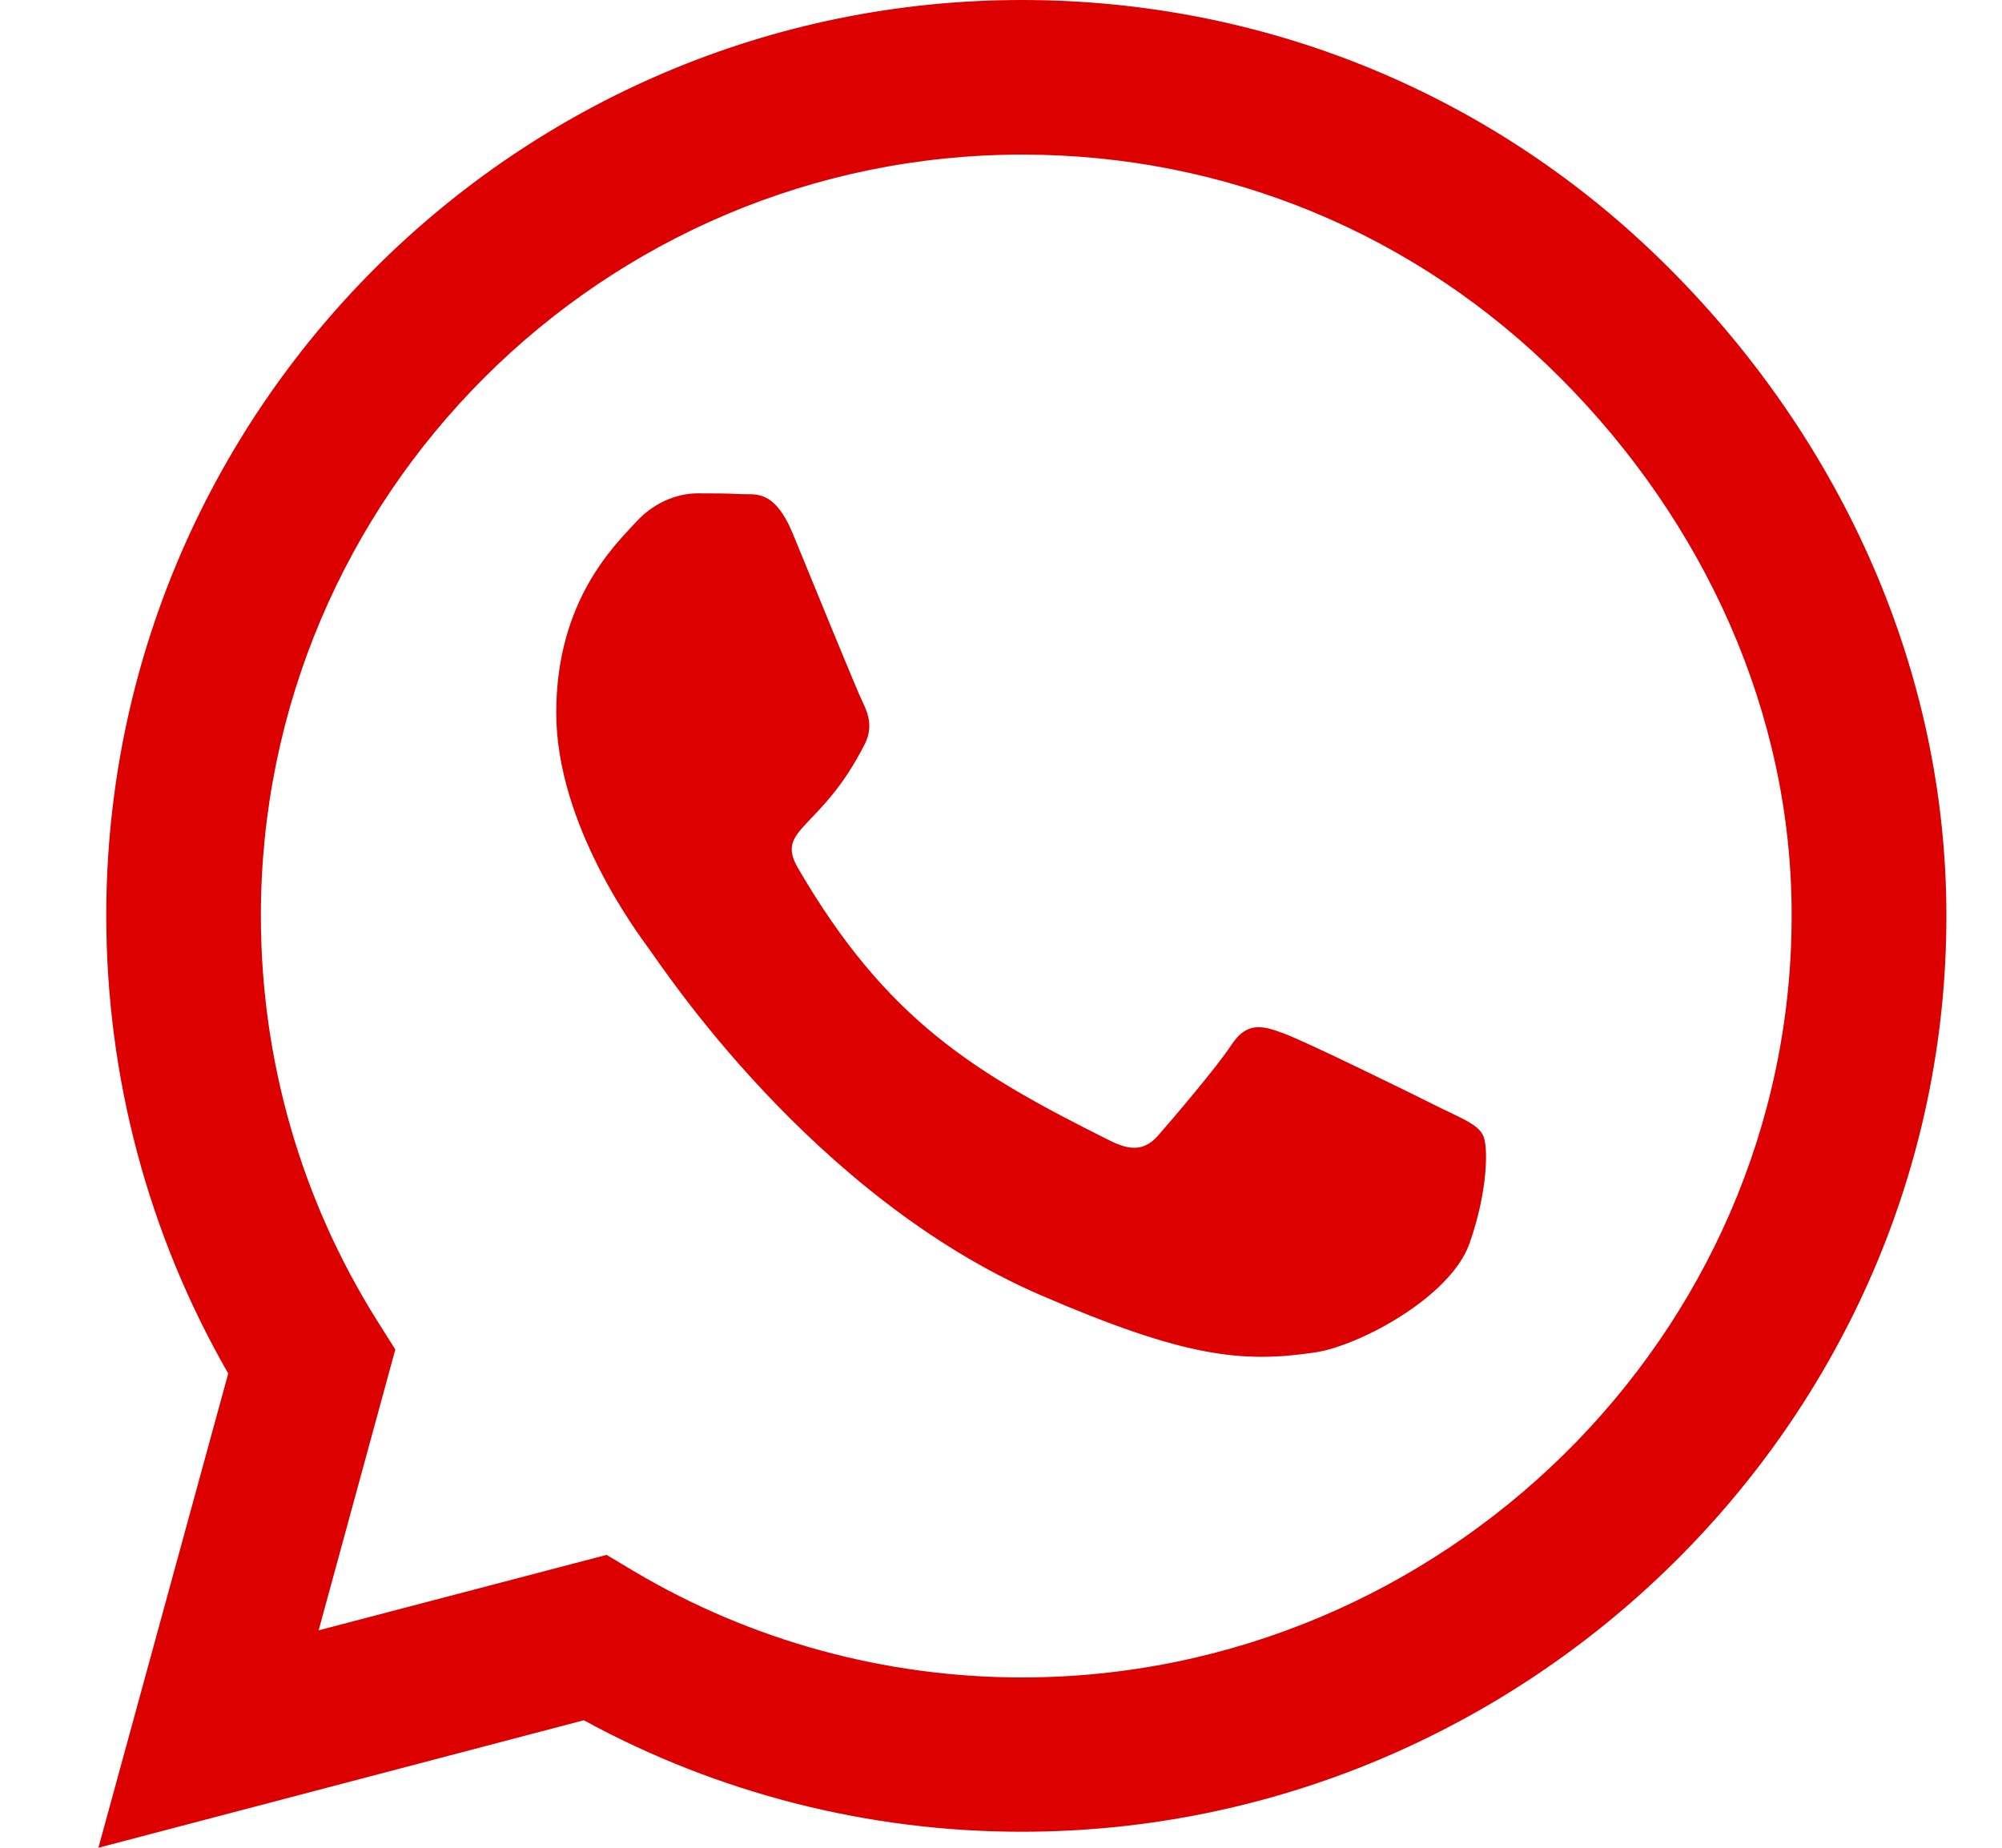 <svg width="13" height="12" viewBox="0 0 13 12" fill="none" xmlns="http://www.w3.org/2000/svg">
<path d="M10.841 1.744C9.719 0.619 8.224 0 6.636 0C3.357 0 0.69 2.668 0.69 5.946C0.69 6.994 0.963 8.017 1.482 8.92L0.639 12L3.791 11.172C4.659 11.646 5.637 11.896 6.633 11.896H6.636C9.912 11.896 12.639 9.228 12.639 5.949C12.639 4.361 11.964 2.869 10.841 1.744ZM6.636 10.894C5.747 10.894 4.876 10.655 4.118 10.205L3.939 10.098L2.069 10.588L2.567 8.764L2.449 8.577C1.954 7.789 1.694 6.881 1.694 5.946C1.694 3.222 3.912 1.004 6.639 1.004C7.959 1.004 9.199 1.519 10.132 2.454C11.064 3.388 11.637 4.629 11.634 5.949C11.634 8.676 9.36 10.894 6.636 10.894ZM9.347 7.192C9.199 7.117 8.468 6.758 8.332 6.71C8.195 6.659 8.096 6.635 7.997 6.785C7.898 6.935 7.614 7.267 7.525 7.369C7.44 7.468 7.351 7.481 7.204 7.406C6.331 6.97 5.757 6.627 5.182 5.638C5.029 5.376 5.334 5.395 5.618 4.827C5.666 4.728 5.642 4.642 5.605 4.567C5.567 4.492 5.27 3.761 5.147 3.463C5.026 3.174 4.903 3.214 4.812 3.209C4.726 3.204 4.627 3.204 4.528 3.204C4.429 3.204 4.268 3.241 4.132 3.388C3.995 3.538 3.612 3.897 3.612 4.629C3.612 5.36 4.145 6.067 4.217 6.166C4.292 6.265 5.265 7.765 6.757 8.411C7.699 8.818 8.069 8.853 8.54 8.783C8.827 8.74 9.419 8.424 9.542 8.076C9.665 7.728 9.665 7.43 9.628 7.369C9.593 7.302 9.494 7.264 9.347 7.192Z" fill="#DC0000"/>
</svg>
